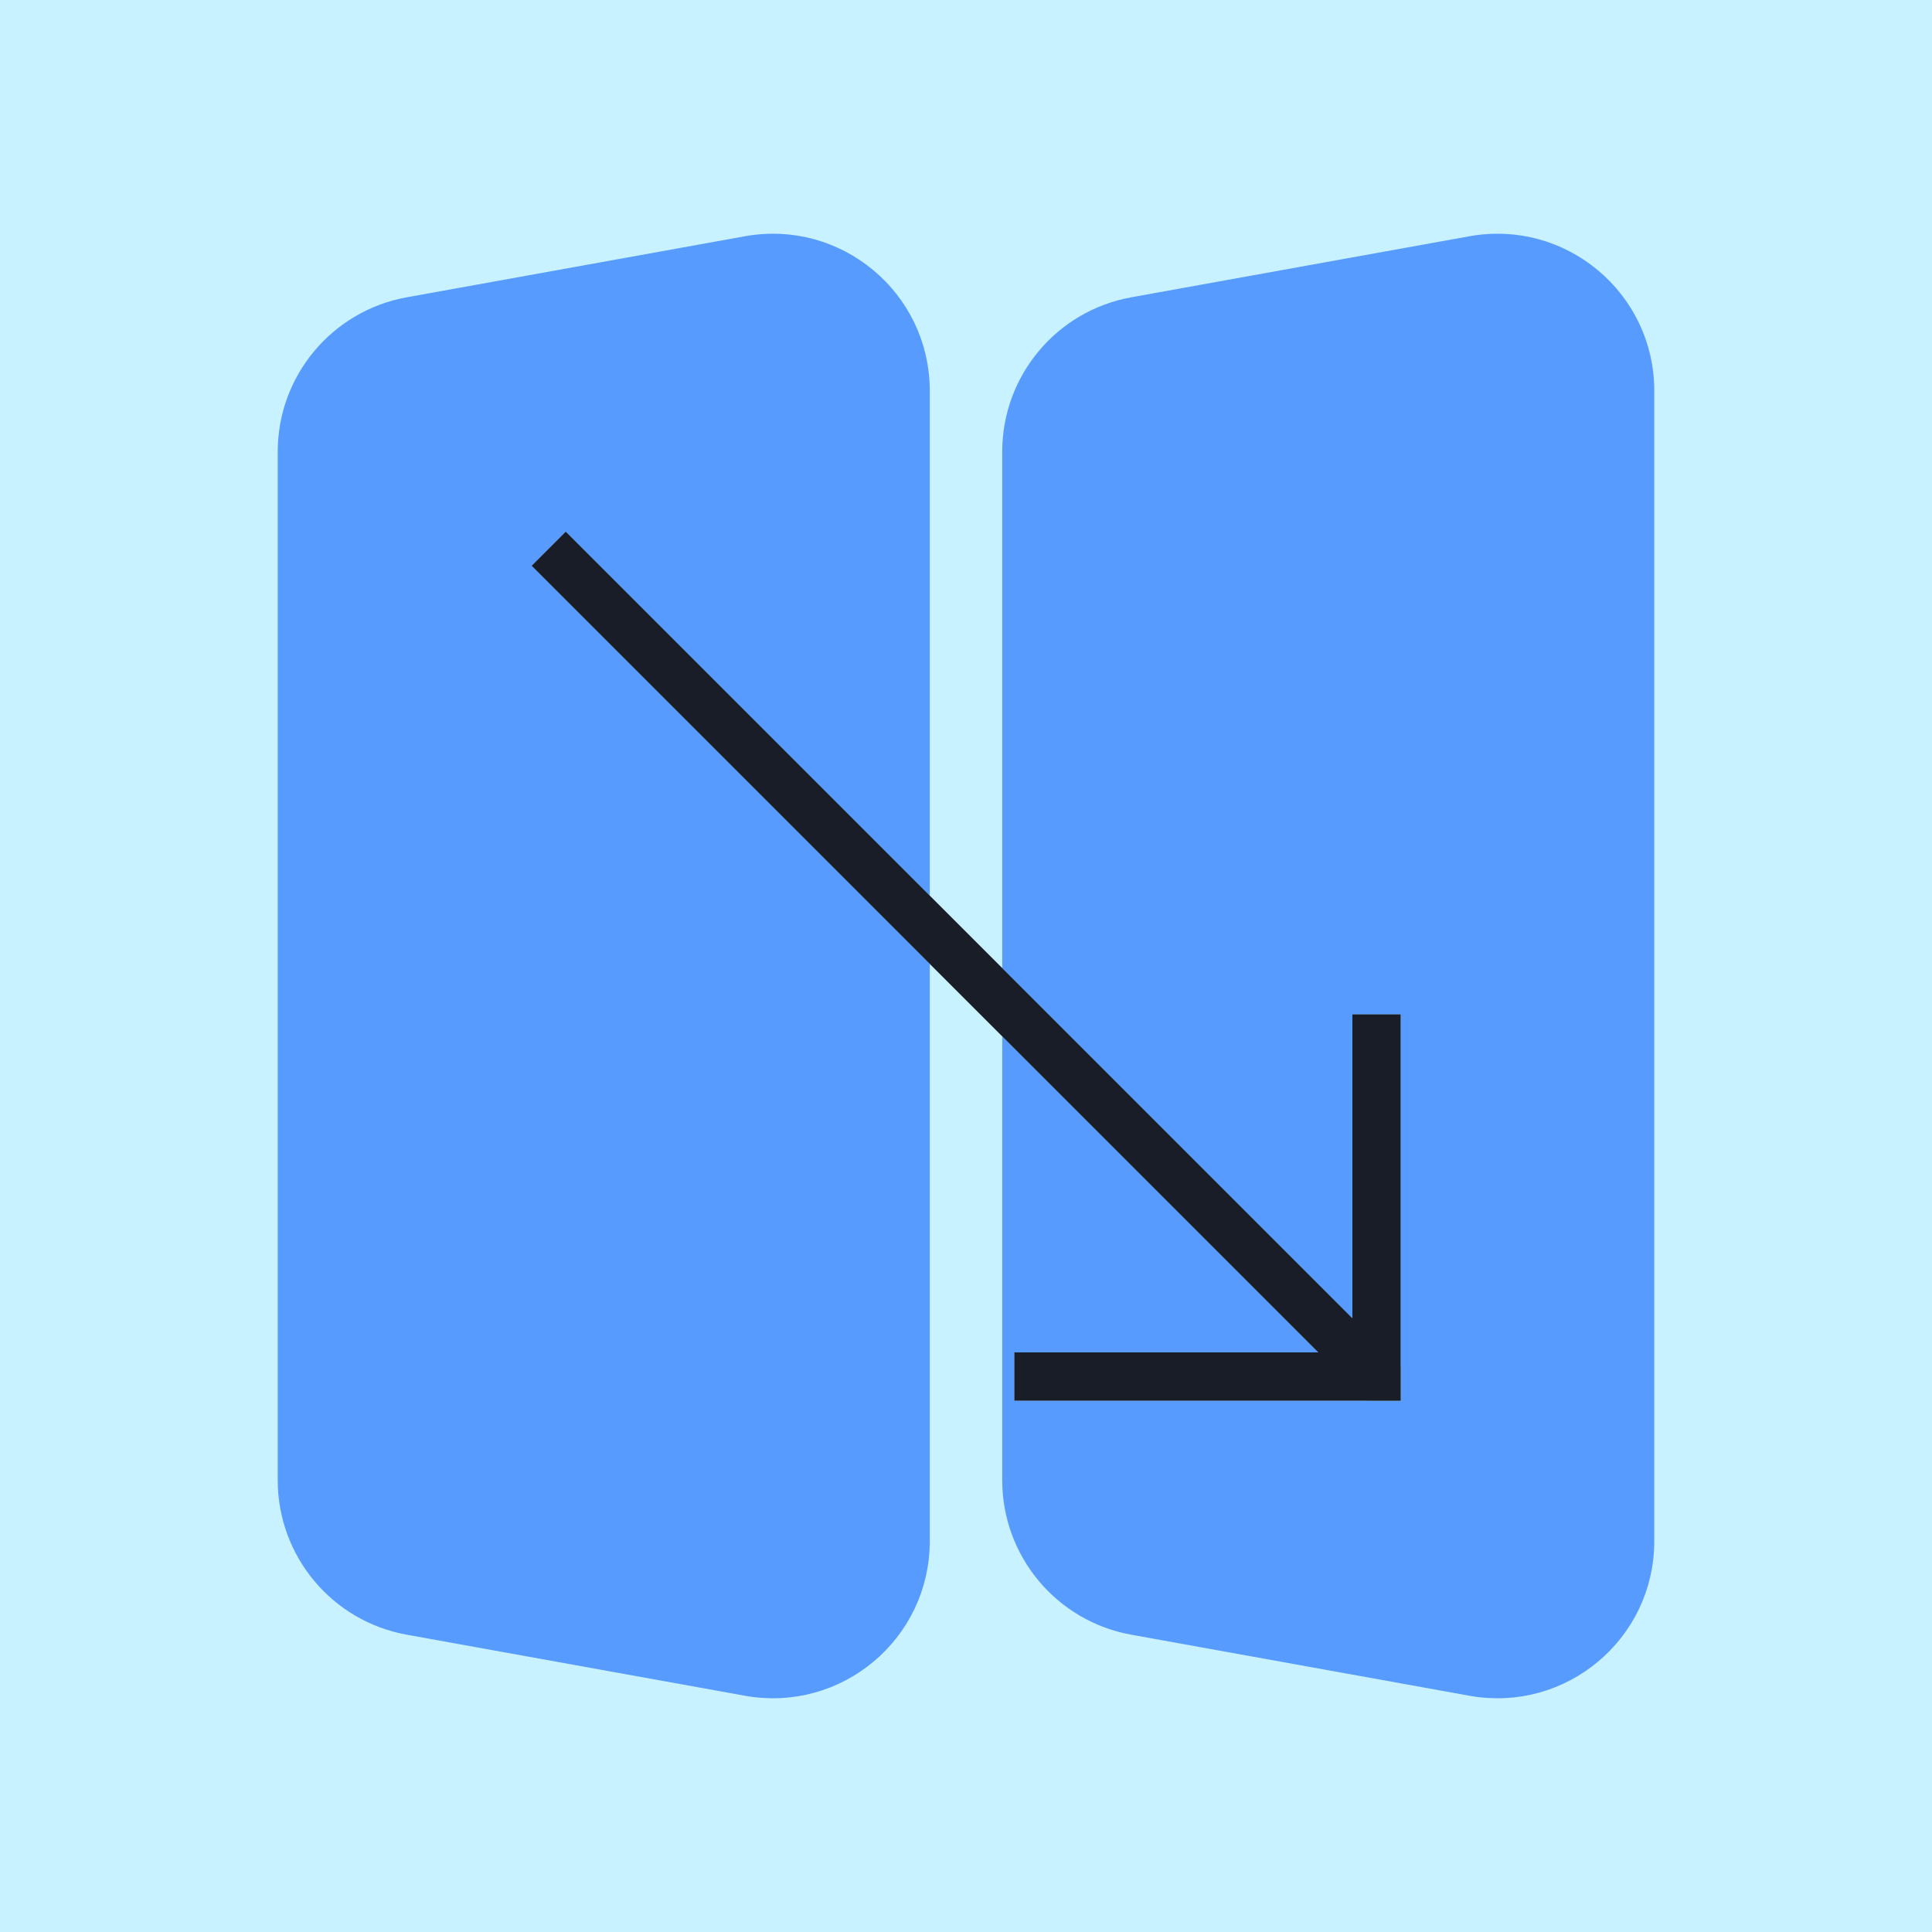 <svg width="80" height="80" viewBox="0 0 80 80" fill="none" xmlns="http://www.w3.org/2000/svg">
<rect x="0" y="0" width="80" height="80" fill="#808080" stroke="none"/>
<g clip-path="url(#clip0_404_22617)">
<rect width="80" height="80" fill="#C8F2FF"/>
<rect width="80" height="80" fill="#C8F2FF"/>
<path d="M60.935 10.275C64.615 9.611 68 12.44 68 16.18V63.82C68 67.561 64.615 70.389 60.935 69.725L46.935 67.198C44.078 66.683 42 64.197 42 61.294V18.706C42 15.803 44.078 13.317 46.935 12.802L60.935 10.275Z" fill="#579BFF"/>
<path d="M60.935 10.275C64.615 9.611 68 12.44 68 16.18V63.82C68 67.561 64.615 70.389 60.935 69.725L46.935 67.198C44.078 66.683 42 64.197 42 61.294V18.706C42 15.803 44.078 13.317 46.935 12.802L60.935 10.275Z" stroke="#579BFF"/>
<path d="M30.935 10.275C34.615 9.611 38 12.44 38 16.18V63.82C38 67.561 34.615 70.389 30.935 69.725L16.935 67.198C14.078 66.683 12 64.197 12 61.294V18.706C12 15.803 14.078 13.317 16.935 12.802L30.935 10.275Z" fill="#579BFF"/>
<path d="M30.935 10.275C34.615 9.611 38 12.44 38 16.18V63.82C38 67.561 34.615 70.389 30.935 69.725L16.935 67.198C14.078 66.683 12 64.197 12 61.294V18.706C12 15.803 14.078 13.317 16.935 12.802L30.935 10.275Z" stroke="#579BFF"/>
<g clip-path="url(#clip1_404_22617)">
<path d="M60.16 60.16L22.72 22.72" stroke="#C8F2FF" stroke-width="2"/>
<path d="M60.16 60.16L22.72 22.72" stroke="#181D27" stroke-width="2"/>
<path d="M58 42L58 58L42 58" stroke="#C8F2FF" stroke-width="4"/>
<path d="M58 42L58 58L42 58" stroke="#181D27" stroke-width="4"/>
</g>
</g>
<defs>
<clipPath id="clip0_404_22617">
<rect width="80" height="80" fill="white"/>
</clipPath>
<clipPath id="clip1_404_22617">
<rect width="36" height="36" fill="white" transform="matrix(-1.19249e-08 -1 -1 1.19249e-08 58 58)"/>
</clipPath>
</defs>
</svg>
